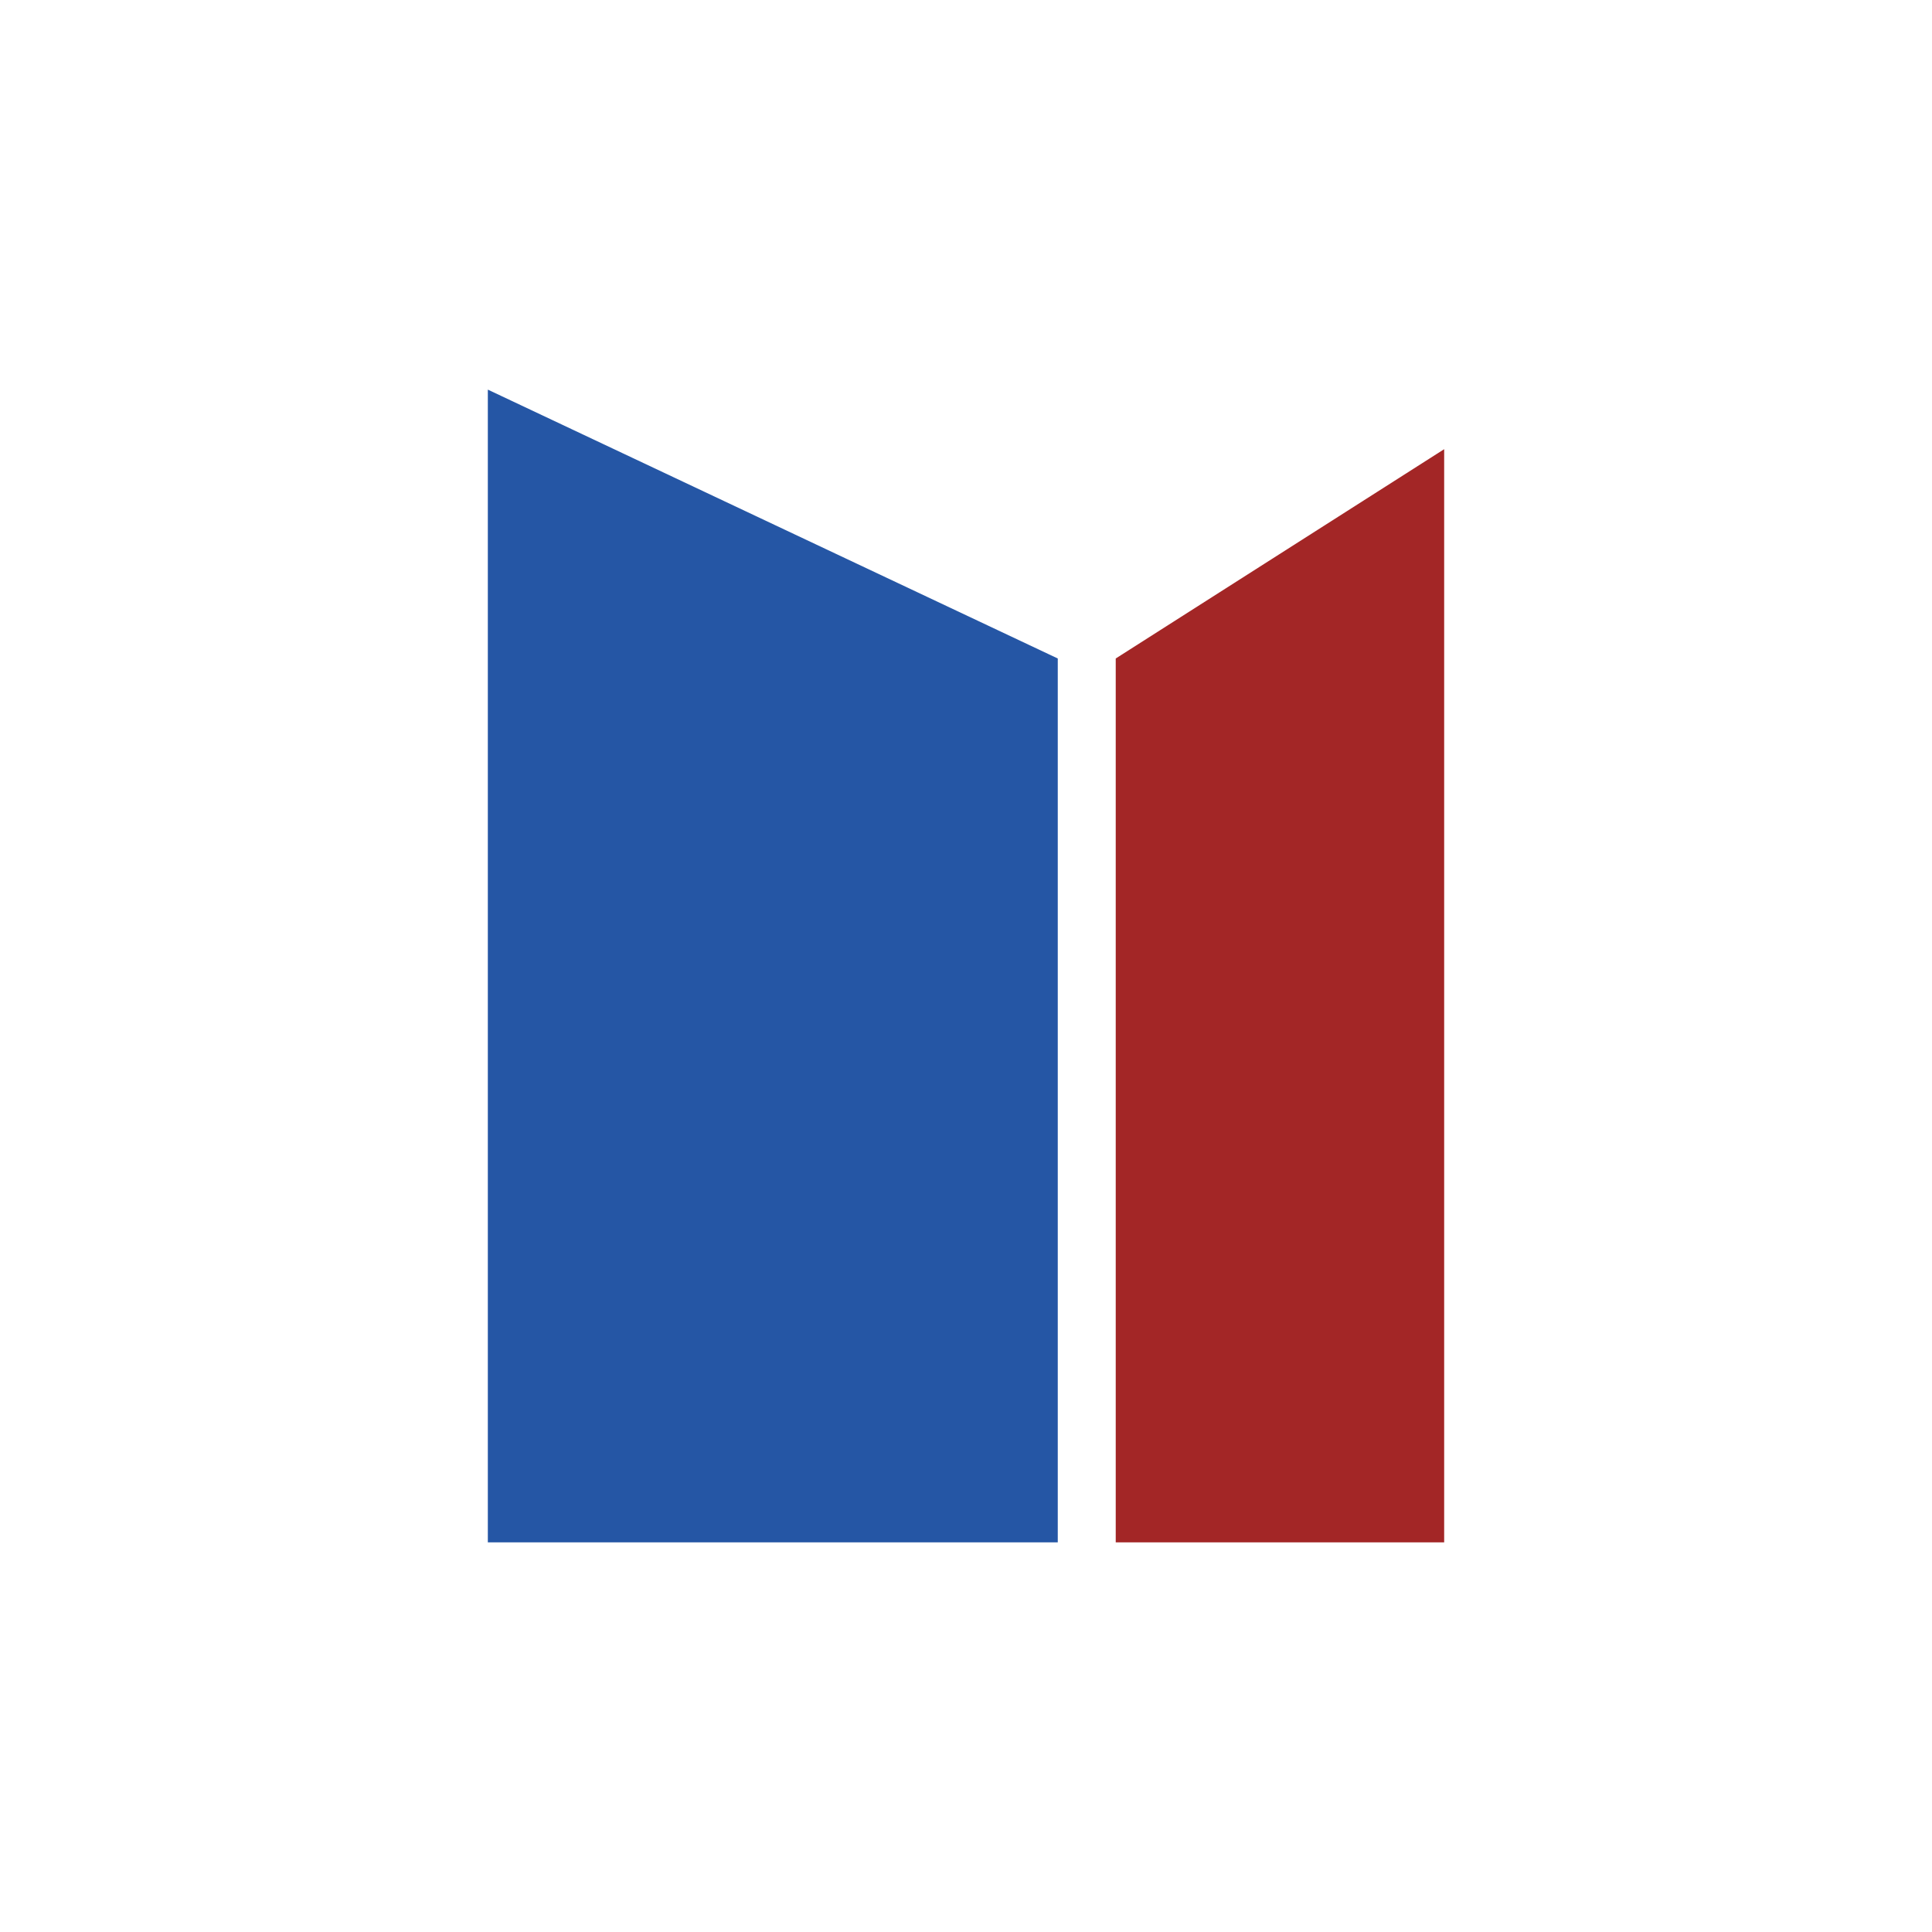 <?xml version="1.0" encoding="UTF-8"?>
<svg id="design" xmlns="http://www.w3.org/2000/svg" viewBox="0 0 600 600">
  <defs>
    <style>
      .cls-1 {
        fill: #2556a5;
      }

      .cls-1, .cls-2 {
        stroke-width: 0px;
      }

      .cls-2 {
        fill: #a32626;
      }
    </style>
  </defs>
  <polygon class="cls-1" points="151.5 121 328.5 204.5 328.5 479 151.5 479 151.5 121"/>
  <polygon class="cls-2" points="448.5 139.5 346.5 204.5 346.5 479 448.5 479 448.5 139.5"/>
</svg>